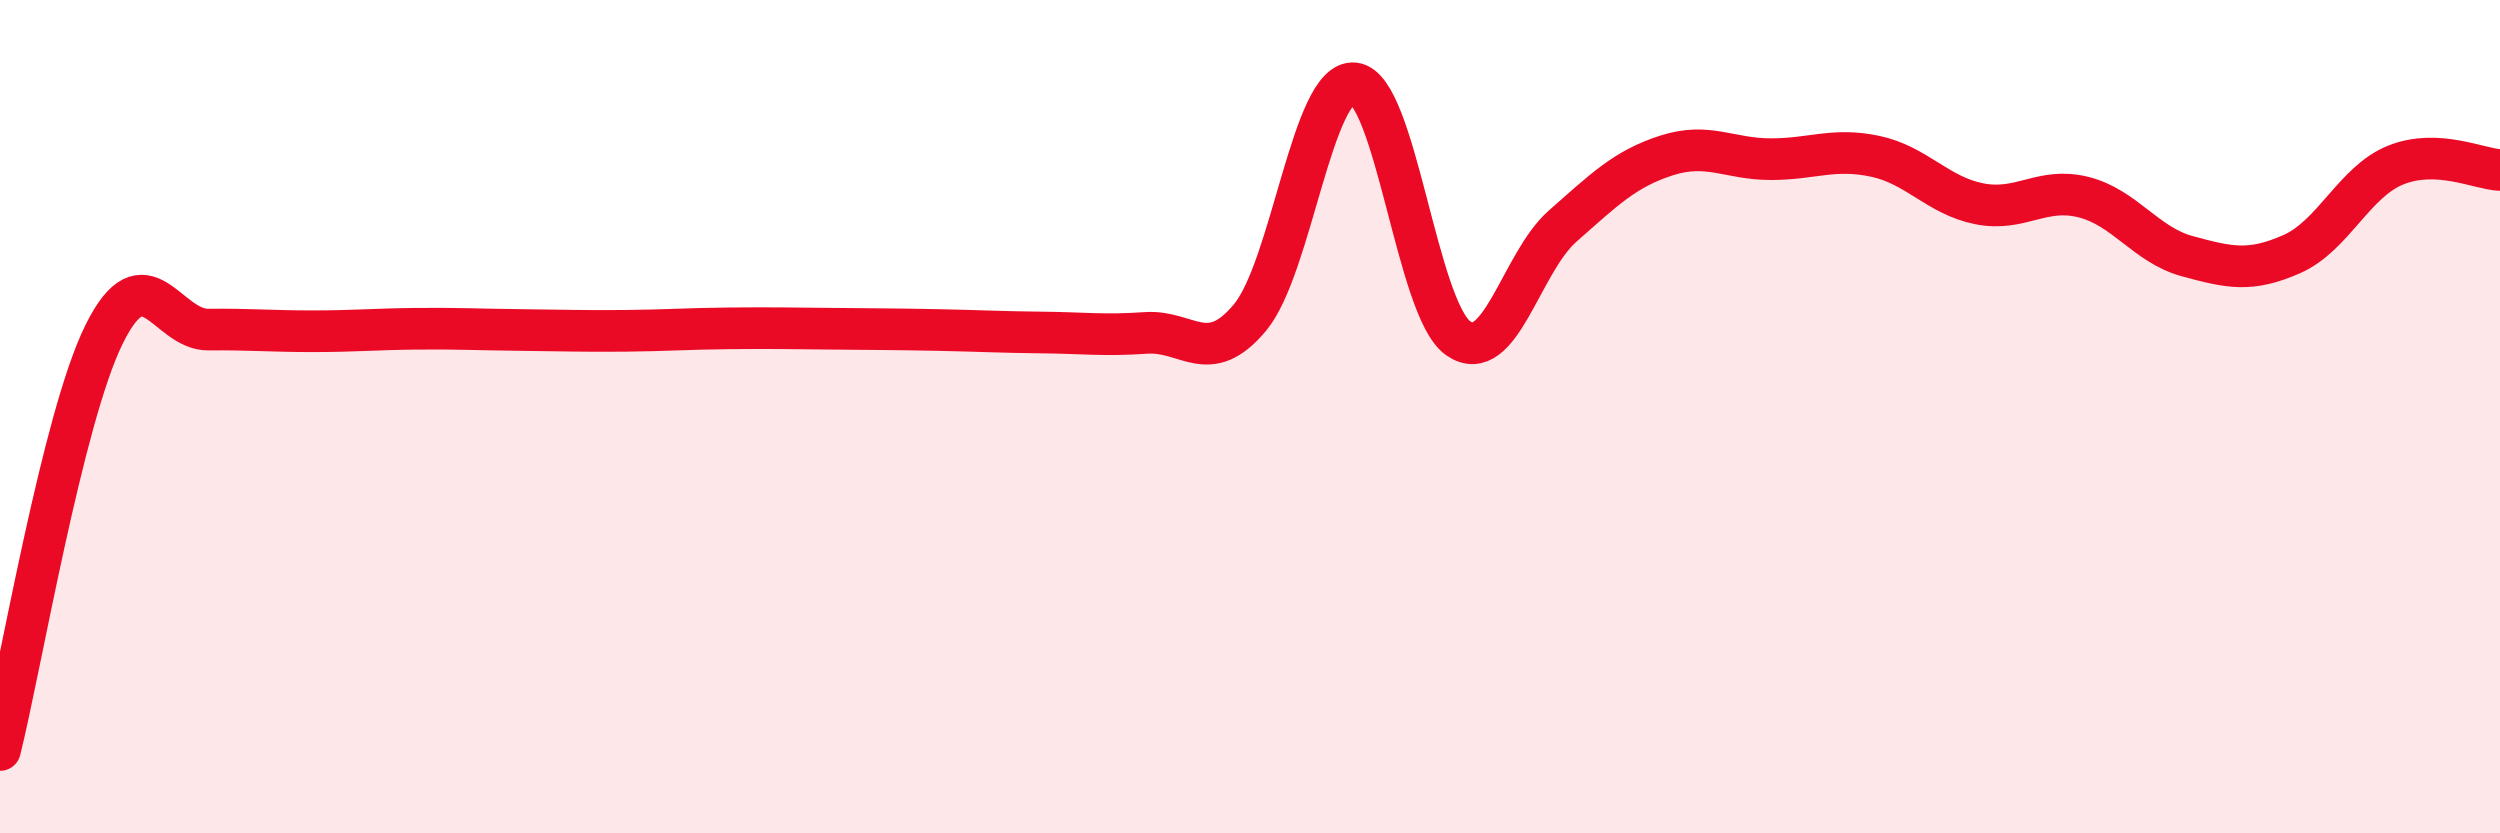 
    <svg width="60" height="20" viewBox="0 0 60 20" xmlns="http://www.w3.org/2000/svg">
      <path
        d="M 0,18 C 0.5,16 1.5,10.04 2.5,8.02 C 3.5,6 4,7.92 5,7.91 C 6,7.9 6.5,7.95 7.5,7.95 C 8.5,7.95 9,7.9 10,7.89 C 11,7.88 11.5,7.91 12.5,7.92 C 13.5,7.93 14,7.95 15,7.94 C 16,7.93 16.5,7.89 17.5,7.88 C 18.5,7.87 19,7.88 20,7.89 C 21,7.9 21.5,7.9 22.5,7.92 C 23.5,7.94 24,7.97 25,7.98 C 26,7.99 26.5,8.06 27.5,7.99 C 28.5,7.92 29,8.82 30,7.62 C 31,6.42 31.5,1.9 32.5,2 C 33.5,2.1 34,7.43 35,8.12 C 36,8.81 36.5,6.31 37.5,5.43 C 38.5,4.55 39,4.05 40,3.73 C 41,3.41 41.5,3.82 42.5,3.82 C 43.5,3.82 44,3.54 45,3.75 C 46,3.96 46.5,4.69 47.5,4.89 C 48.5,5.09 49,4.48 50,4.73 C 51,4.98 51.5,5.88 52.5,6.15 C 53.5,6.42 54,6.54 55,6.1 C 56,5.66 56.5,4.36 57.5,3.96 C 58.5,3.56 59.5,4.06 60,4.08L60 20L0 20Z"
        fill="#EB0A25"
        opacity="0.1"
        stroke-linecap="round"
        stroke-linejoin="round"
      />
      <path
        d="M 0,18 C 0.5,16 1.5,10.04 2.5,8.02 C 3.5,6 4,7.92 5,7.91 C 6,7.9 6.5,7.95 7.5,7.95 C 8.5,7.95 9,7.9 10,7.89 C 11,7.88 11.5,7.91 12.5,7.92 C 13.5,7.93 14,7.95 15,7.94 C 16,7.93 16.5,7.89 17.5,7.88 C 18.5,7.87 19,7.88 20,7.89 C 21,7.9 21.5,7.9 22.5,7.92 C 23.5,7.94 24,7.97 25,7.98 C 26,7.99 26.5,8.06 27.5,7.99 C 28.5,7.92 29,8.82 30,7.62 C 31,6.42 31.5,1.9 32.5,2 C 33.5,2.1 34,7.43 35,8.12 C 36,8.81 36.5,6.31 37.5,5.43 C 38.5,4.55 39,4.05 40,3.73 C 41,3.41 41.5,3.82 42.5,3.82 C 43.5,3.82 44,3.54 45,3.75 C 46,3.96 46.5,4.69 47.5,4.89 C 48.5,5.09 49,4.48 50,4.73 C 51,4.98 51.5,5.88 52.5,6.15 C 53.5,6.42 54,6.54 55,6.1 C 56,5.66 56.5,4.36 57.5,3.96 C 58.5,3.56 59.5,4.06 60,4.08"
        stroke="#EB0A25"
        stroke-width="1"
        fill="none"
        stroke-linecap="round"
        stroke-linejoin="round"
      />
    </svg>
  
